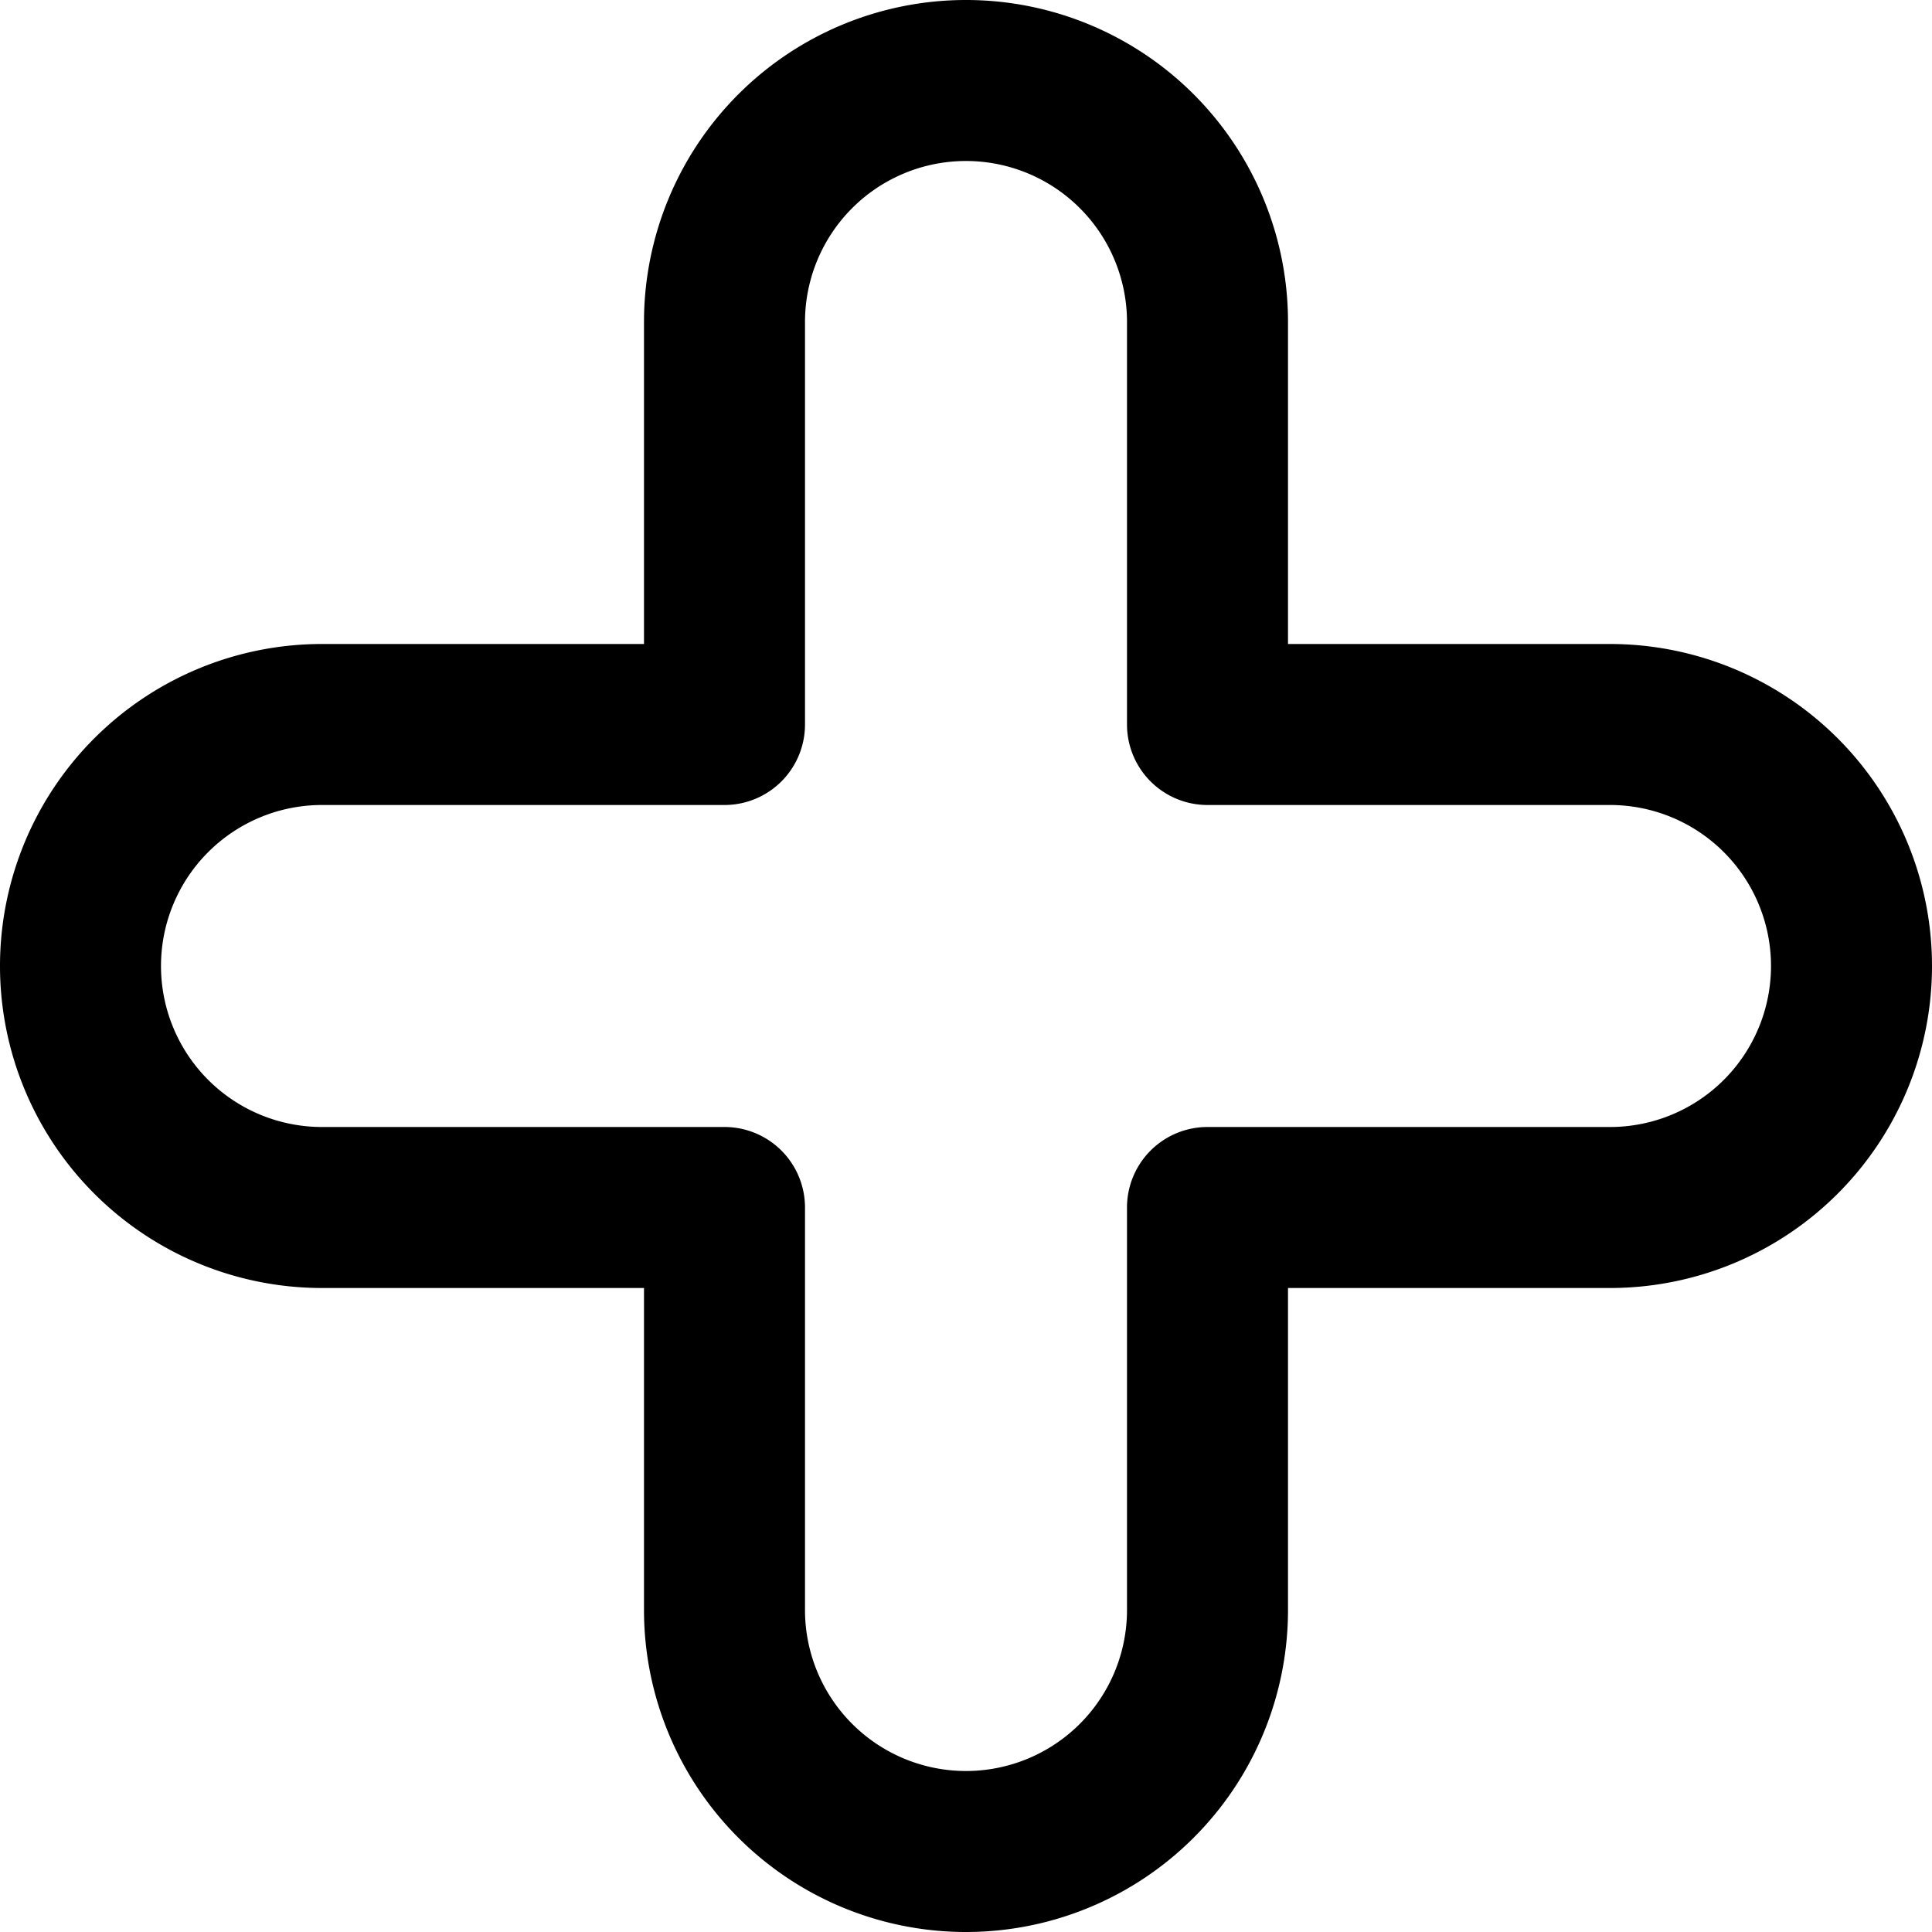<svg xmlns="http://www.w3.org/2000/svg" viewBox="0 0 24 24"><path d="M12 24a4 4 0 0 1-4-4v-4H4a4 4 0 0 1 0-8h4V4a4 4 0 0 1 8 0v4h4a4 4 0 0 1 0 8h-4v4a4 4 0 0 1-4 4zM4 10a2 2 0 0 0 0 4h5a1 1 0 0 1 1 1v5a2 2 0 0 0 4 0v-5a1 1 0 0 1 1-1h5a2 2 0 0 0 0-4h-5a1 1 0 0 1-1-1V4a2 2 0 0 0-4 0v5a1 1 0 0 1-1 1z"/></svg>